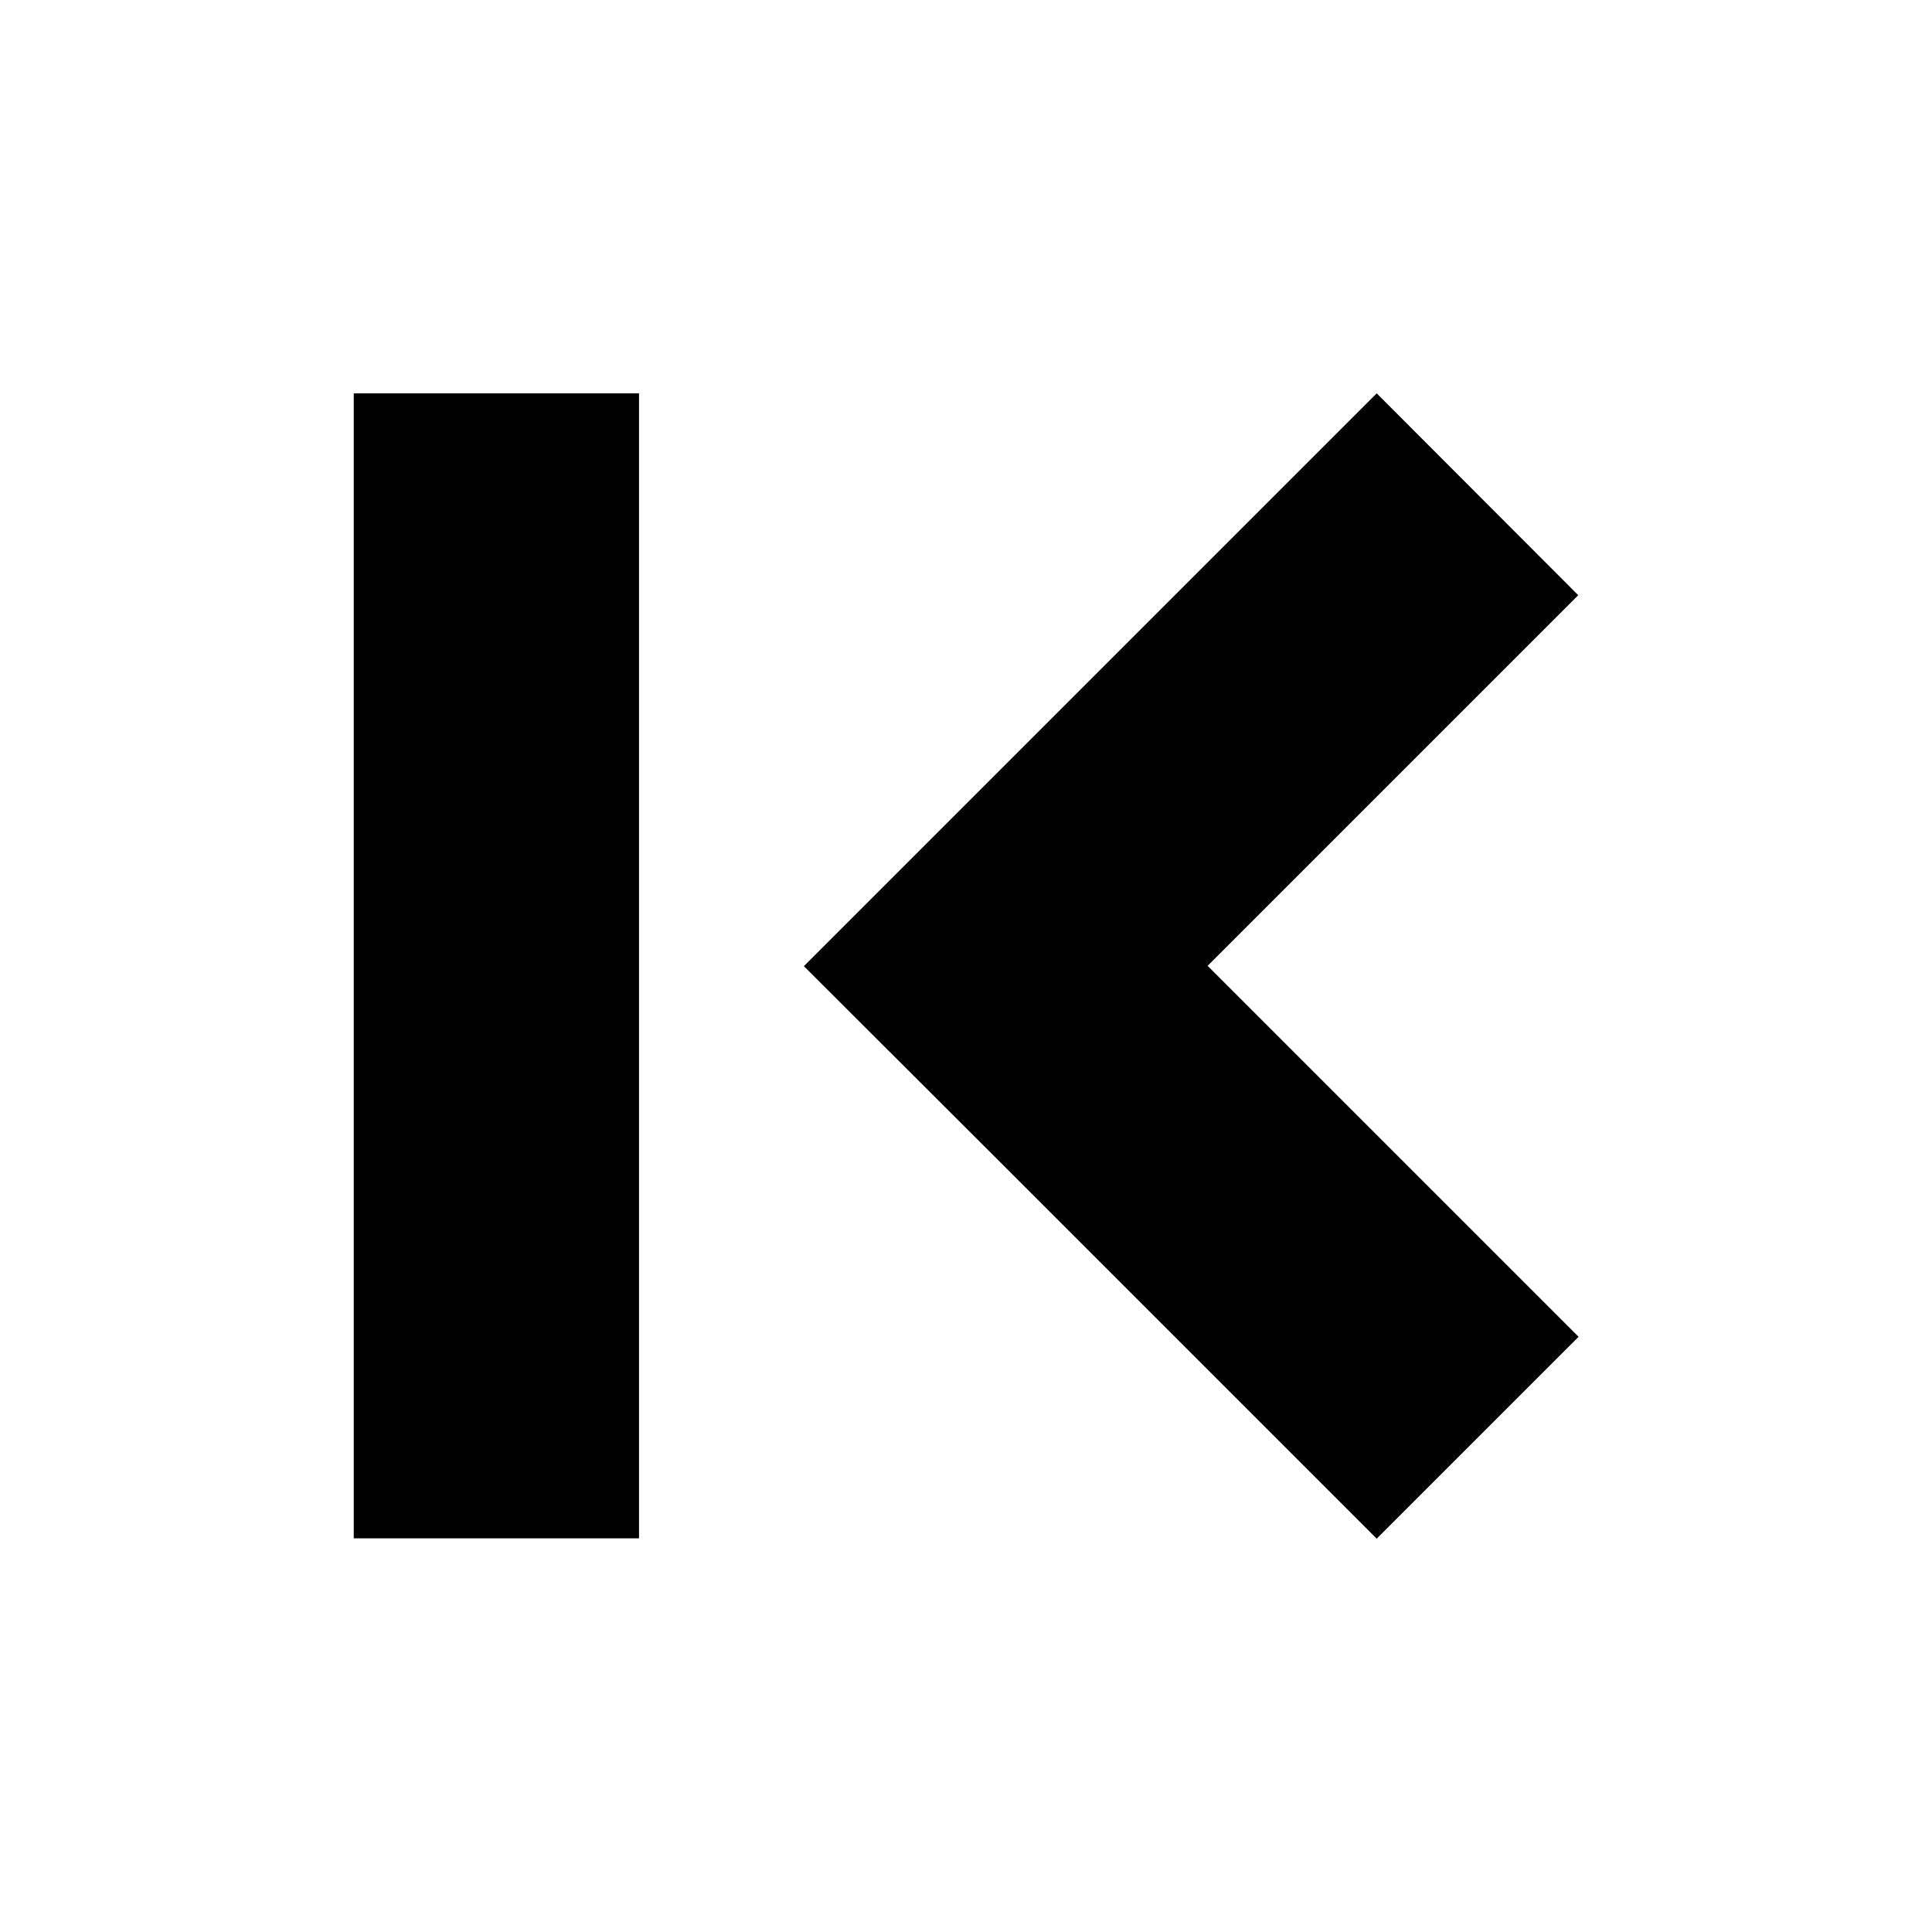 <?xml version="1.0" encoding="utf-8"?>
<!-- Generator: Adobe Illustrator 21.0.0, SVG Export Plug-In . SVG Version: 6.00 Build 0)  -->
<svg version="1.1" id="Capa_1" xmlns="http://www.w3.org/2000/svg" xmlns:xlink="http://www.w3.org/1999/xlink" x="0px" y="0px"
	 viewBox="0 0 595.3 595.3" style="enable-background:new 0 0 595.3 595.3;" xml:space="preserve">
<g>
	<polygon points="372.1,297.6 486.3,183.4 424.2,121.2 309.9,235.5 310.3,235.9 309.9,235.5 247.7,297.7 309.9,359.8 310.2,359.5 
		309.9,359.8 424.2,474.1 486.4,411.9 	"/>
	<rect x="109" y="121.2" width="87.9" height="352.8"/>
</g>
</svg>
